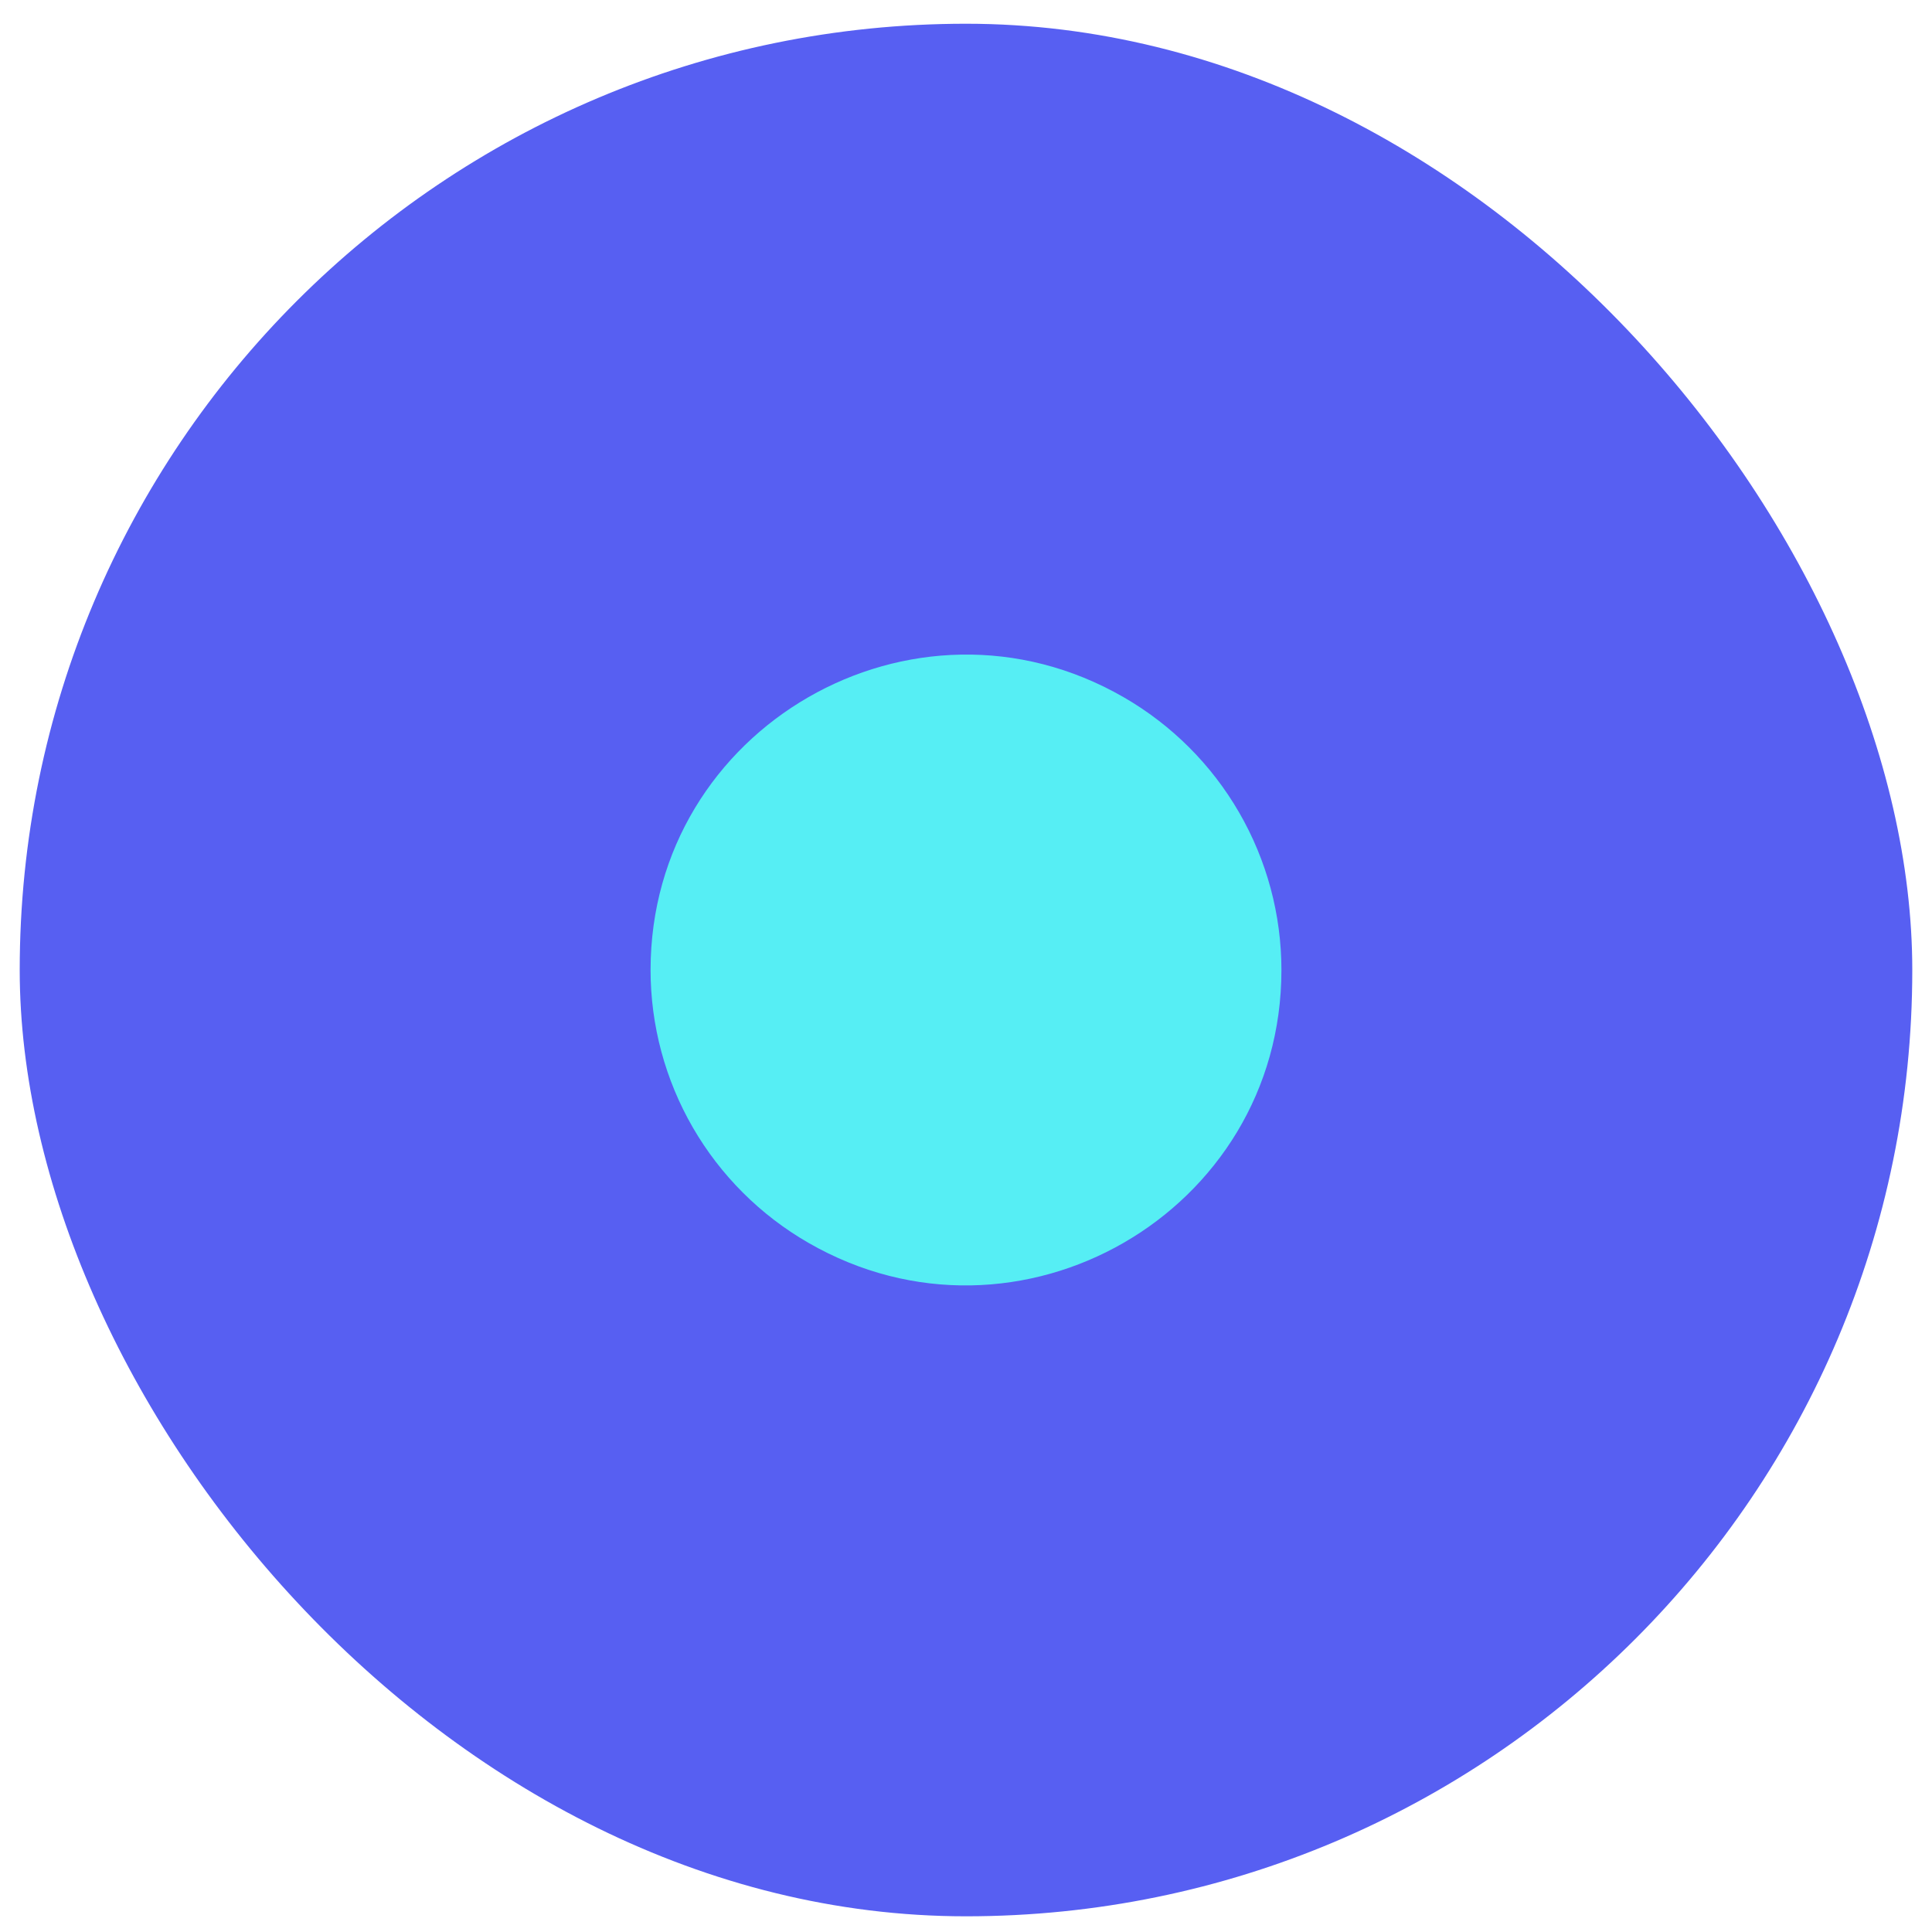 <svg xmlns="http://www.w3.org/2000/svg" width="49" height="49" viewBox="0 0 49 49" fill="none"><rect x="0.5" y="0.602" width="48" height="48" rx="24" fill="#575FF2"></rect><path fill-rule="evenodd" clip-rule="evenodd" d="M16.5 24.602C16.5 18.453 23.167 14.608 28.5 17.684C29.716 18.385 30.726 19.393 31.428 20.608C32.13 21.822 32.5 23.199 32.5 24.602C32.5 30.75 25.833 34.595 20.5 31.519C19.284 30.818 18.274 29.81 17.572 28.596C16.87 27.381 16.5 26.004 16.5 24.602Z" fill="#56EEF4"></path></svg>
